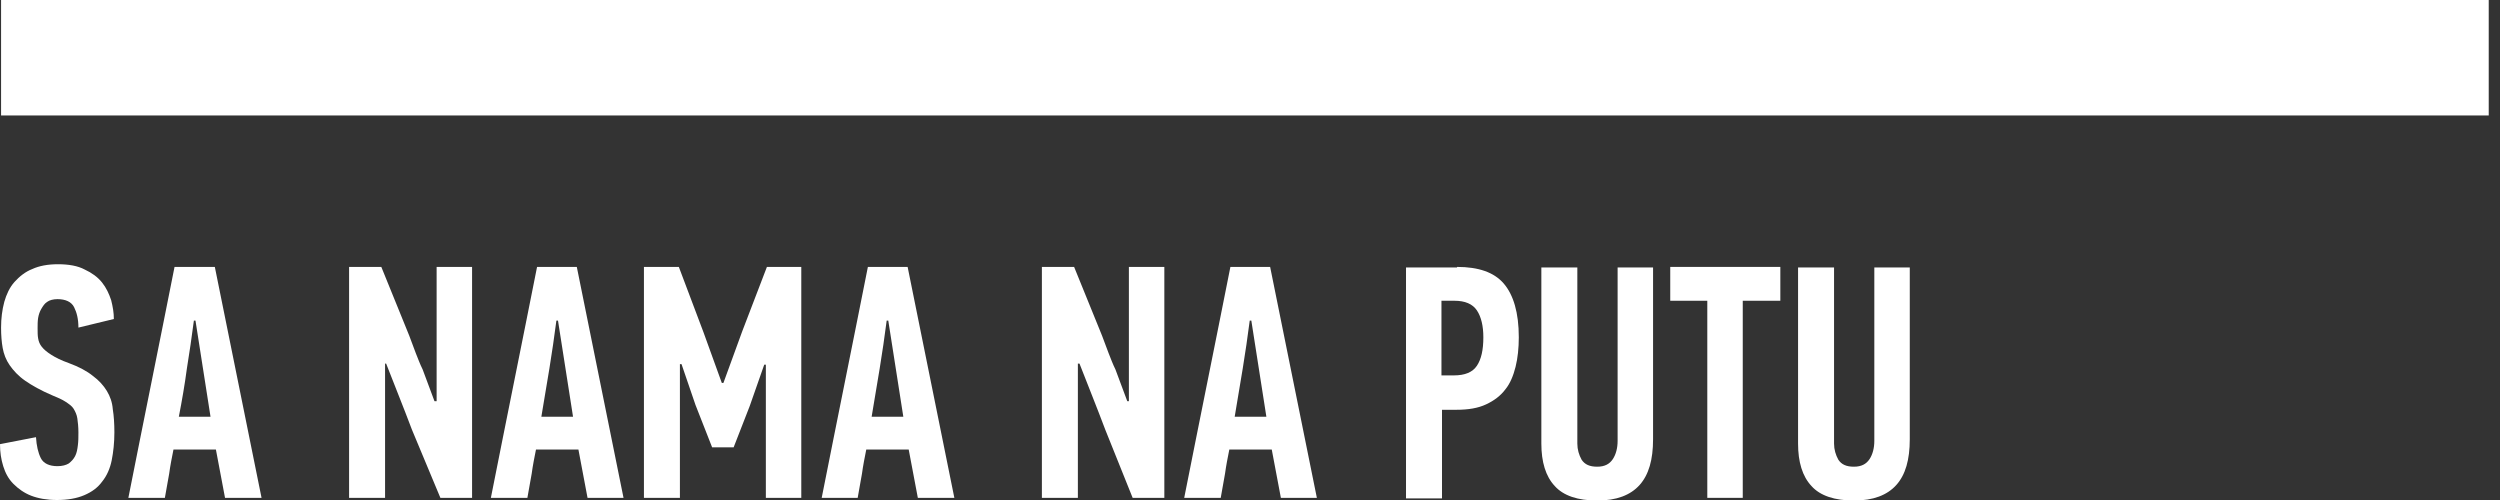 <svg width="200" height="40" viewBox="0 0 200 40" fill="none" xmlns="http://www.w3.org/2000/svg">
<rect x="0" y="0" width="200" height="40" fill="#333333" stroke="none"/>
<g clip-path="url(#clip0)">
<path d="M199.098 0H0.086V9.237H199.098V0Z" fill="white"/>
<path d="M9.151 34.586C9.151 35.403 9.066 36.176 8.937 36.821C8.808 37.465 8.55 38.067 8.163 38.539C7.82 39.012 7.347 39.355 6.745 39.613C6.144 39.871 5.414 40 4.554 40C3.738 40 3.05 39.871 2.492 39.656C1.933 39.441 1.461 39.098 1.074 38.711C0.687 38.324 0.43 37.852 0.258 37.293C0.086 36.735 0 36.176 0 35.532L2.879 34.973C2.922 35.661 3.05 36.219 3.265 36.649C3.48 37.078 3.953 37.293 4.597 37.293C4.984 37.293 5.285 37.207 5.499 37.078C5.714 36.907 5.886 36.735 6.015 36.477C6.144 36.219 6.187 35.961 6.23 35.618C6.273 35.274 6.273 34.973 6.273 34.586C6.273 34.157 6.23 33.77 6.187 33.469C6.144 33.169 6.015 32.911 5.886 32.696C5.757 32.481 5.499 32.309 5.242 32.138C4.984 31.966 4.597 31.794 4.168 31.622C3.265 31.235 2.578 30.849 2.019 30.462C1.461 30.075 1.074 29.645 0.773 29.216C0.473 28.786 0.301 28.314 0.215 27.841C0.129 27.368 0.086 26.81 0.086 26.208C0.086 25.478 0.172 24.791 0.344 24.146C0.516 23.545 0.773 22.986 1.16 22.556C1.547 22.127 2.019 21.74 2.578 21.525C3.136 21.267 3.824 21.139 4.64 21.139C5.499 21.139 6.23 21.267 6.788 21.568C7.347 21.826 7.82 22.17 8.163 22.599C8.507 23.029 8.722 23.502 8.894 24.017C9.023 24.533 9.108 25.005 9.108 25.521L6.273 26.208C6.273 25.521 6.144 25.005 5.929 24.576C5.714 24.146 5.242 23.931 4.597 23.931C4.253 23.931 3.953 24.017 3.781 24.146C3.566 24.275 3.437 24.49 3.308 24.705C3.179 24.919 3.093 25.177 3.05 25.435C3.008 25.693 3.008 25.994 3.008 26.251C3.008 26.552 3.008 26.853 3.05 27.068C3.093 27.325 3.179 27.54 3.351 27.755C3.523 27.97 3.781 28.185 4.125 28.399C4.468 28.614 4.898 28.829 5.499 29.044C6.316 29.345 6.96 29.689 7.433 30.075C7.905 30.419 8.292 30.849 8.55 31.278C8.808 31.708 8.98 32.18 9.023 32.739C9.108 33.255 9.151 33.899 9.151 34.586Z" fill="white"/>
<path d="M18.002 39.828L17.272 35.961H13.878C13.749 36.606 13.62 37.25 13.534 37.895C13.405 38.539 13.319 39.184 13.19 39.828H10.269C10.87 36.735 11.514 33.641 12.116 30.591C12.717 27.54 13.362 24.447 13.963 21.353H17.186L20.924 39.828H18.002ZM15.51 25.65C15.338 26.939 15.166 28.185 14.952 29.474C14.78 30.763 14.565 32.009 14.307 33.34H16.842L15.639 25.65H15.51Z" fill="white"/>
<path d="M30.805 29.087V39.828H27.927V21.353H30.505L32.739 26.853C32.911 27.325 33.083 27.755 33.254 28.228C33.426 28.657 33.598 29.13 33.813 29.56L34.758 32.094C34.801 32.094 34.801 32.094 34.844 32.094C34.844 32.094 34.887 32.094 34.93 32.094V21.353H37.766V39.828H35.231L32.954 34.372C32.61 33.469 32.266 32.567 31.922 31.708C31.579 30.849 31.235 29.946 30.891 29.087H30.805Z" fill="white"/>
<path d="M47.003 39.828L46.273 35.961H42.879C42.75 36.606 42.621 37.25 42.535 37.895C42.406 38.539 42.32 39.184 42.191 39.828H39.27C39.871 36.735 40.516 33.641 41.117 30.591C41.718 27.54 42.363 24.447 42.965 21.353H46.144L49.882 39.828H47.003ZM44.511 25.65C44.339 26.939 44.167 28.185 43.953 29.474C43.738 30.763 43.523 32.009 43.308 33.34H45.843L44.64 25.65H44.511Z" fill="white"/>
<path d="M56.971 35.789L55.639 32.395L54.522 29.13H54.393V39.828H51.515V21.353H54.307L56.284 26.595L57.745 30.634H57.873L59.377 26.509L61.353 21.353H64.103V39.828H61.268V29.173H61.139L59.979 32.481L58.69 35.789H56.971Z" fill="white"/>
<path d="M73.427 39.828L72.696 35.961H69.302C69.173 36.606 69.044 37.25 68.958 37.895C68.829 38.539 68.743 39.184 68.615 39.828H65.736C66.337 36.735 66.982 33.641 67.583 30.591C68.185 27.54 68.829 24.447 69.431 21.353H72.61L76.348 39.828H73.427ZM70.934 25.65C70.763 26.939 70.591 28.185 70.376 29.474C70.161 30.763 69.946 32.009 69.731 33.34H72.266L71.063 25.65H70.934Z" fill="white"/>
<path d="M86.23 29.087V39.828H83.351V21.353H85.929L88.163 26.853C88.335 27.325 88.507 27.755 88.679 28.228C88.85 28.657 89.022 29.13 89.237 29.56L90.182 32.094C90.225 32.094 90.225 32.094 90.225 32.094C90.225 32.094 90.268 32.094 90.311 32.094V21.353H93.147V39.828H90.612L88.421 34.372C88.077 33.469 87.734 32.567 87.39 31.708C87.046 30.849 86.702 29.946 86.359 29.087H86.23Z" fill="white"/>
<path d="M102.47 39.828L101.74 35.961H98.346C98.217 36.606 98.088 37.25 98.002 37.895C97.873 38.539 97.787 39.184 97.658 39.828H94.737C95.338 36.735 95.983 33.641 96.584 30.591C97.186 27.54 97.83 24.447 98.432 21.353H101.611L105.349 39.828H102.47ZM99.978 25.65C99.807 26.939 99.635 28.185 99.42 29.474C99.205 30.763 98.99 32.009 98.775 33.34H101.31L100.107 25.65H99.978Z" fill="white"/>
<path d="M116.563 21.353C118.282 21.353 119.528 21.783 120.301 22.685C121.074 23.587 121.504 25.005 121.504 26.982C121.504 27.841 121.418 28.657 121.246 29.345C121.074 30.032 120.817 30.677 120.43 31.149C120.043 31.665 119.528 32.051 118.883 32.352C118.239 32.653 117.465 32.782 116.52 32.782H115.36V39.871H112.481V21.396H116.563V21.353ZM115.317 24.06V30.032H116.305C117.208 30.032 117.809 29.774 118.153 29.259C118.496 28.743 118.668 28.013 118.668 26.982C118.668 26.079 118.496 25.349 118.153 24.834C117.809 24.318 117.208 24.06 116.348 24.06H115.317Z" fill="white"/>
<path d="M132.245 21.396V35.145C132.245 36.778 131.901 37.981 131.171 38.797C130.44 39.613 129.323 40.043 127.776 40.043C126.23 40.043 125.07 39.656 124.382 38.883C123.652 38.11 123.308 36.95 123.308 35.489V21.396H126.187V35.489C126.187 35.961 126.316 36.391 126.53 36.778C126.788 37.164 127.175 37.336 127.776 37.336C128.378 37.336 128.765 37.121 129.022 36.735C129.28 36.348 129.409 35.833 129.409 35.274V21.396H132.245Z" fill="white"/>
<path d="M139.42 24.06V39.828H136.584V24.06H133.62V21.353H142.427V24.06H139.42Z" fill="white"/>
<path d="M152.782 21.396V35.145C152.782 36.778 152.438 37.981 151.708 38.797C150.977 39.613 149.86 40.043 148.314 40.043C146.767 40.043 145.607 39.656 144.919 38.883C144.189 38.11 143.845 36.95 143.845 35.489V21.396H146.724V35.489C146.724 35.961 146.853 36.391 147.068 36.778C147.325 37.164 147.712 37.336 148.314 37.336C148.915 37.336 149.302 37.121 149.56 36.735C149.817 36.348 149.946 35.833 149.946 35.274V21.396H152.782Z" fill="white"/>
</g>
<defs>
<clipPath id="clip0">
<rect width="199.098" height="40" fill="white"/>
</clipPath>
</defs>
</svg>
